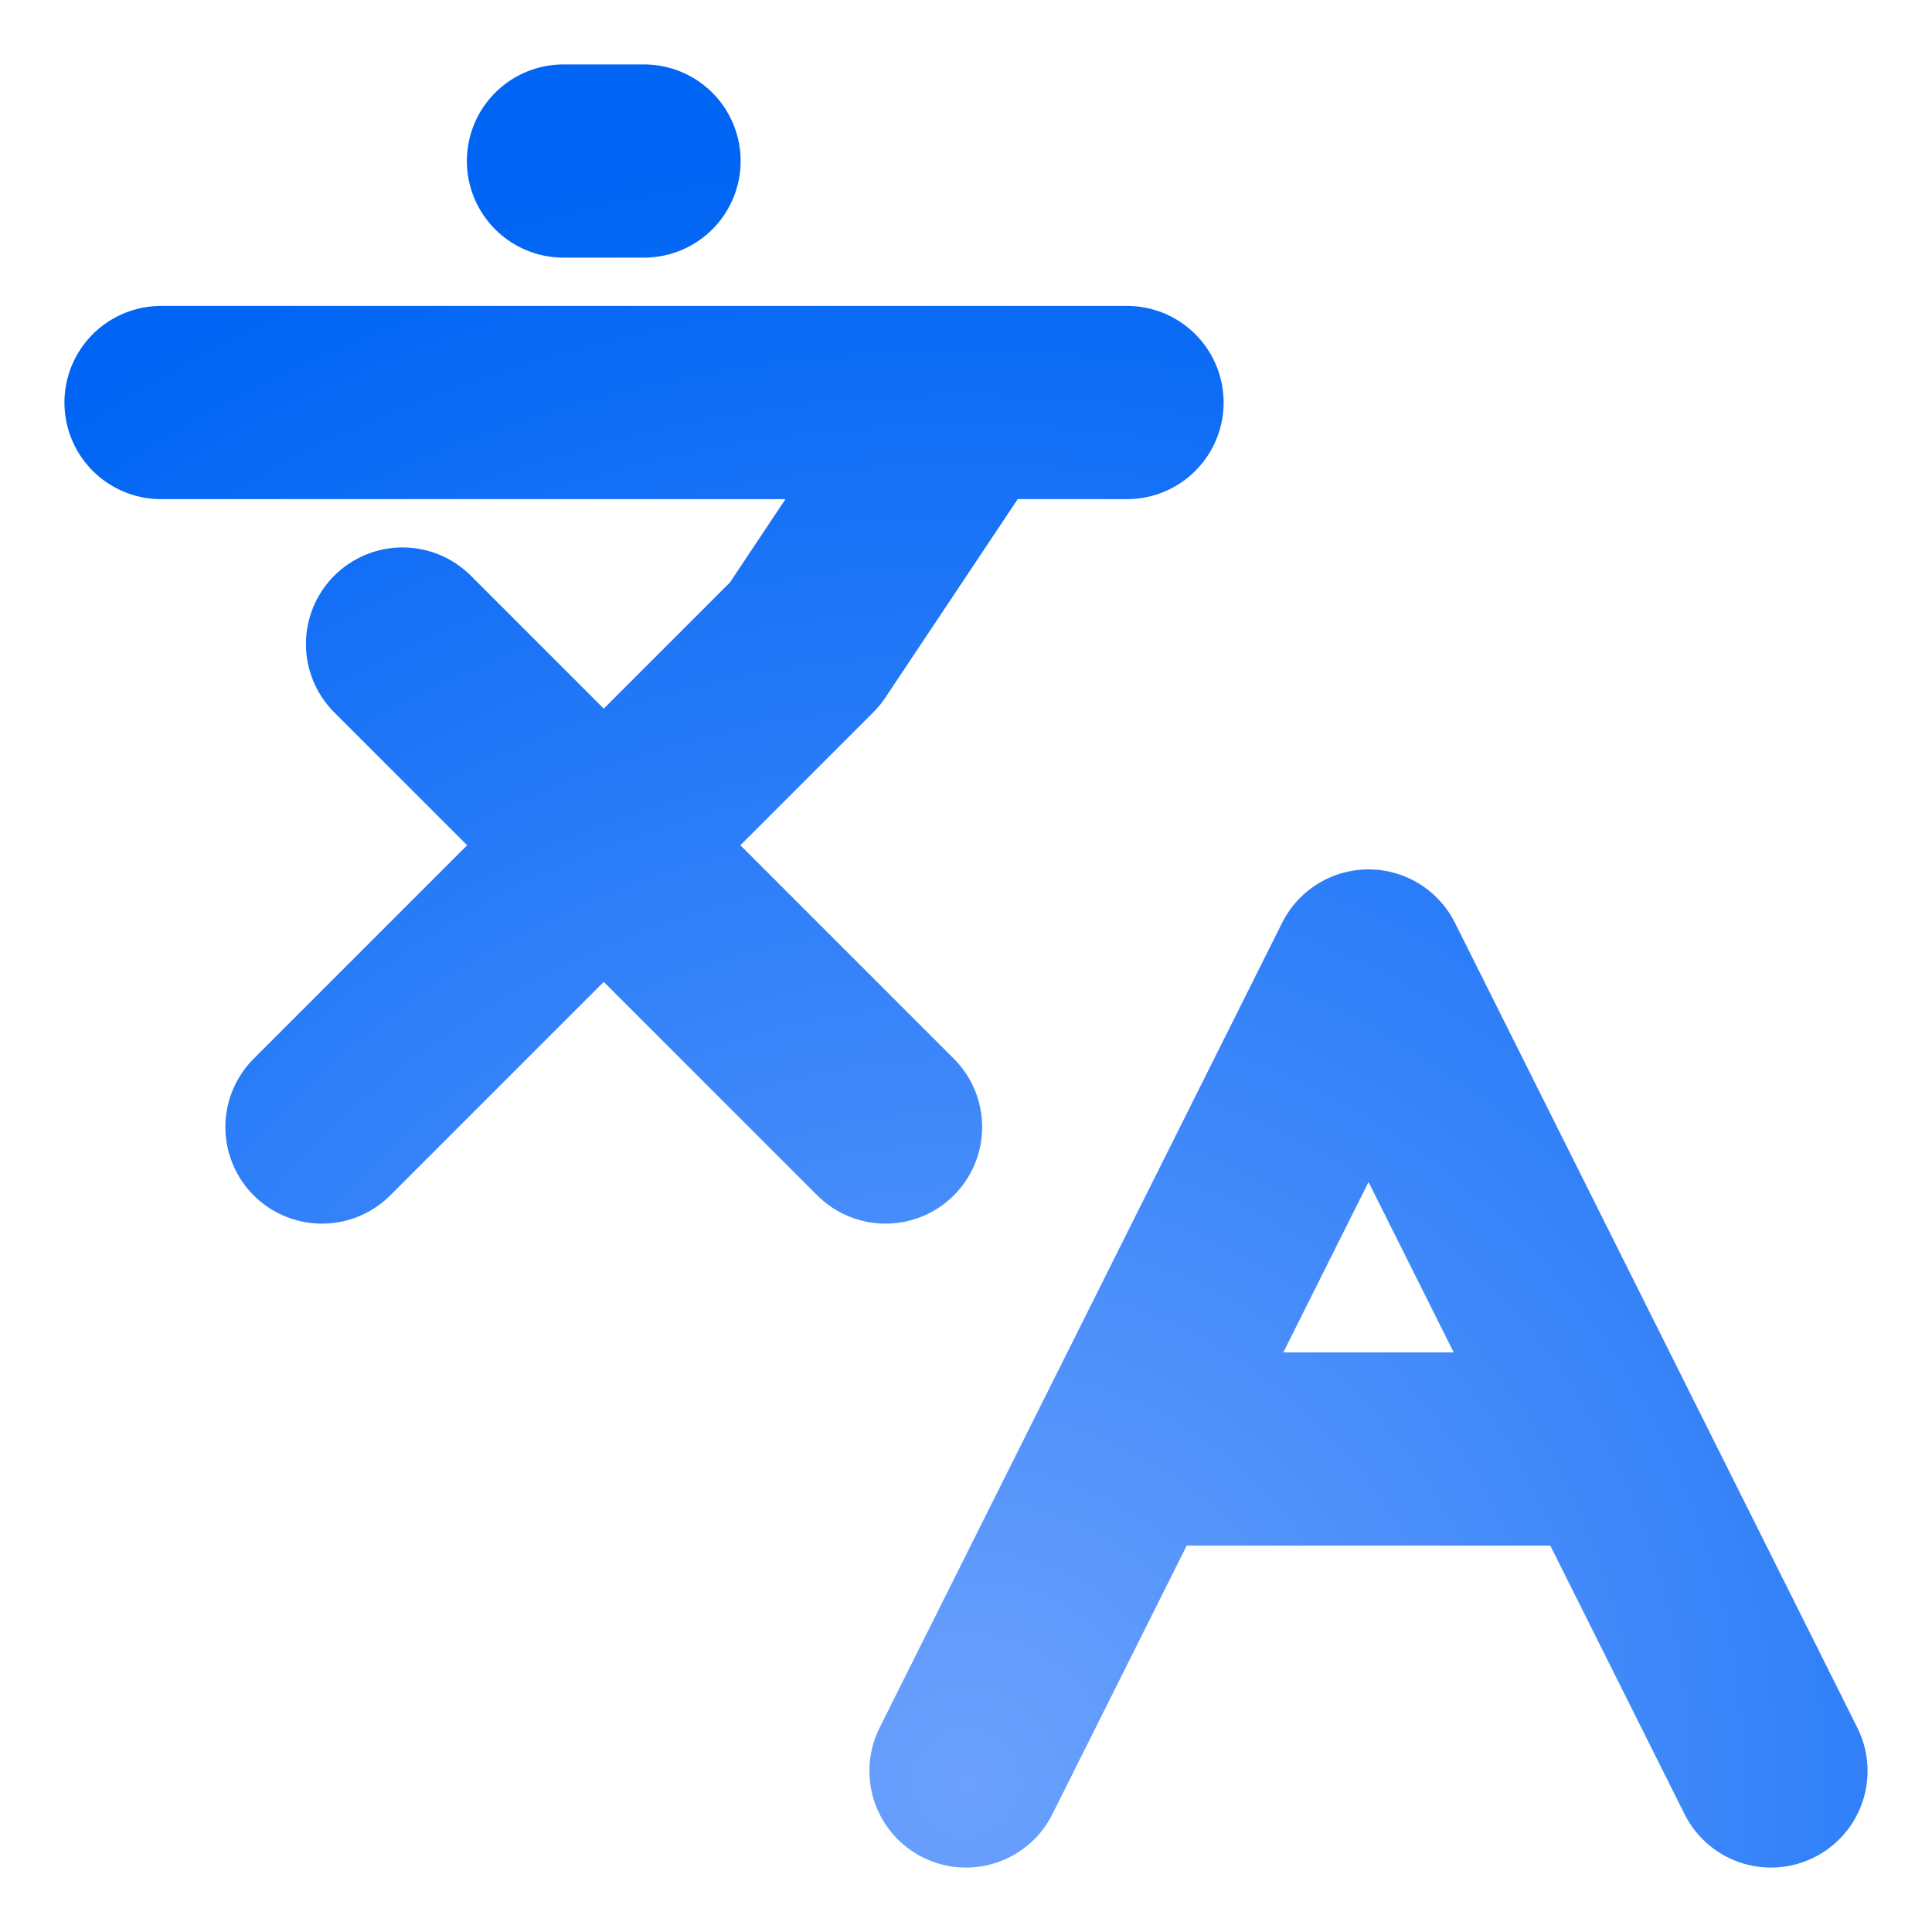 <svg width="20" height="20" viewBox="0 0 20 20" fill="none" xmlns="http://www.w3.org/2000/svg">
<g id="Frame" clip-path="url(#clip0_1_141)">
<path id="Vector" d="M4.167 6.667L9.167 11.667M3.333 11.667L8.333 6.667L10 4.167M1.667 4.167H11.667M5.833 1.667H6.667M18.333 18.333L14.167 10L10 18.333M11.667 15H16.667" stroke="url(#paint0_radial_1_141)" stroke-width="2" stroke-linecap="round" stroke-linejoin="round"/>
</g>
<defs>
<radialGradient id="paint0_radial_1_141" cx="0" cy="0" r="1" gradientUnits="userSpaceOnUse" gradientTransform="translate(10 18.333) rotate(-90) scale(16.667)">
<stop stop-color="#6CA1FD"/>
<stop offset="1" stop-color="#0065F4"/>
</radialGradient>
<clipPath id="clip0_1_141">
<rect width="20" height="20" fill="white"/>
</clipPath>
</defs>
</svg>
